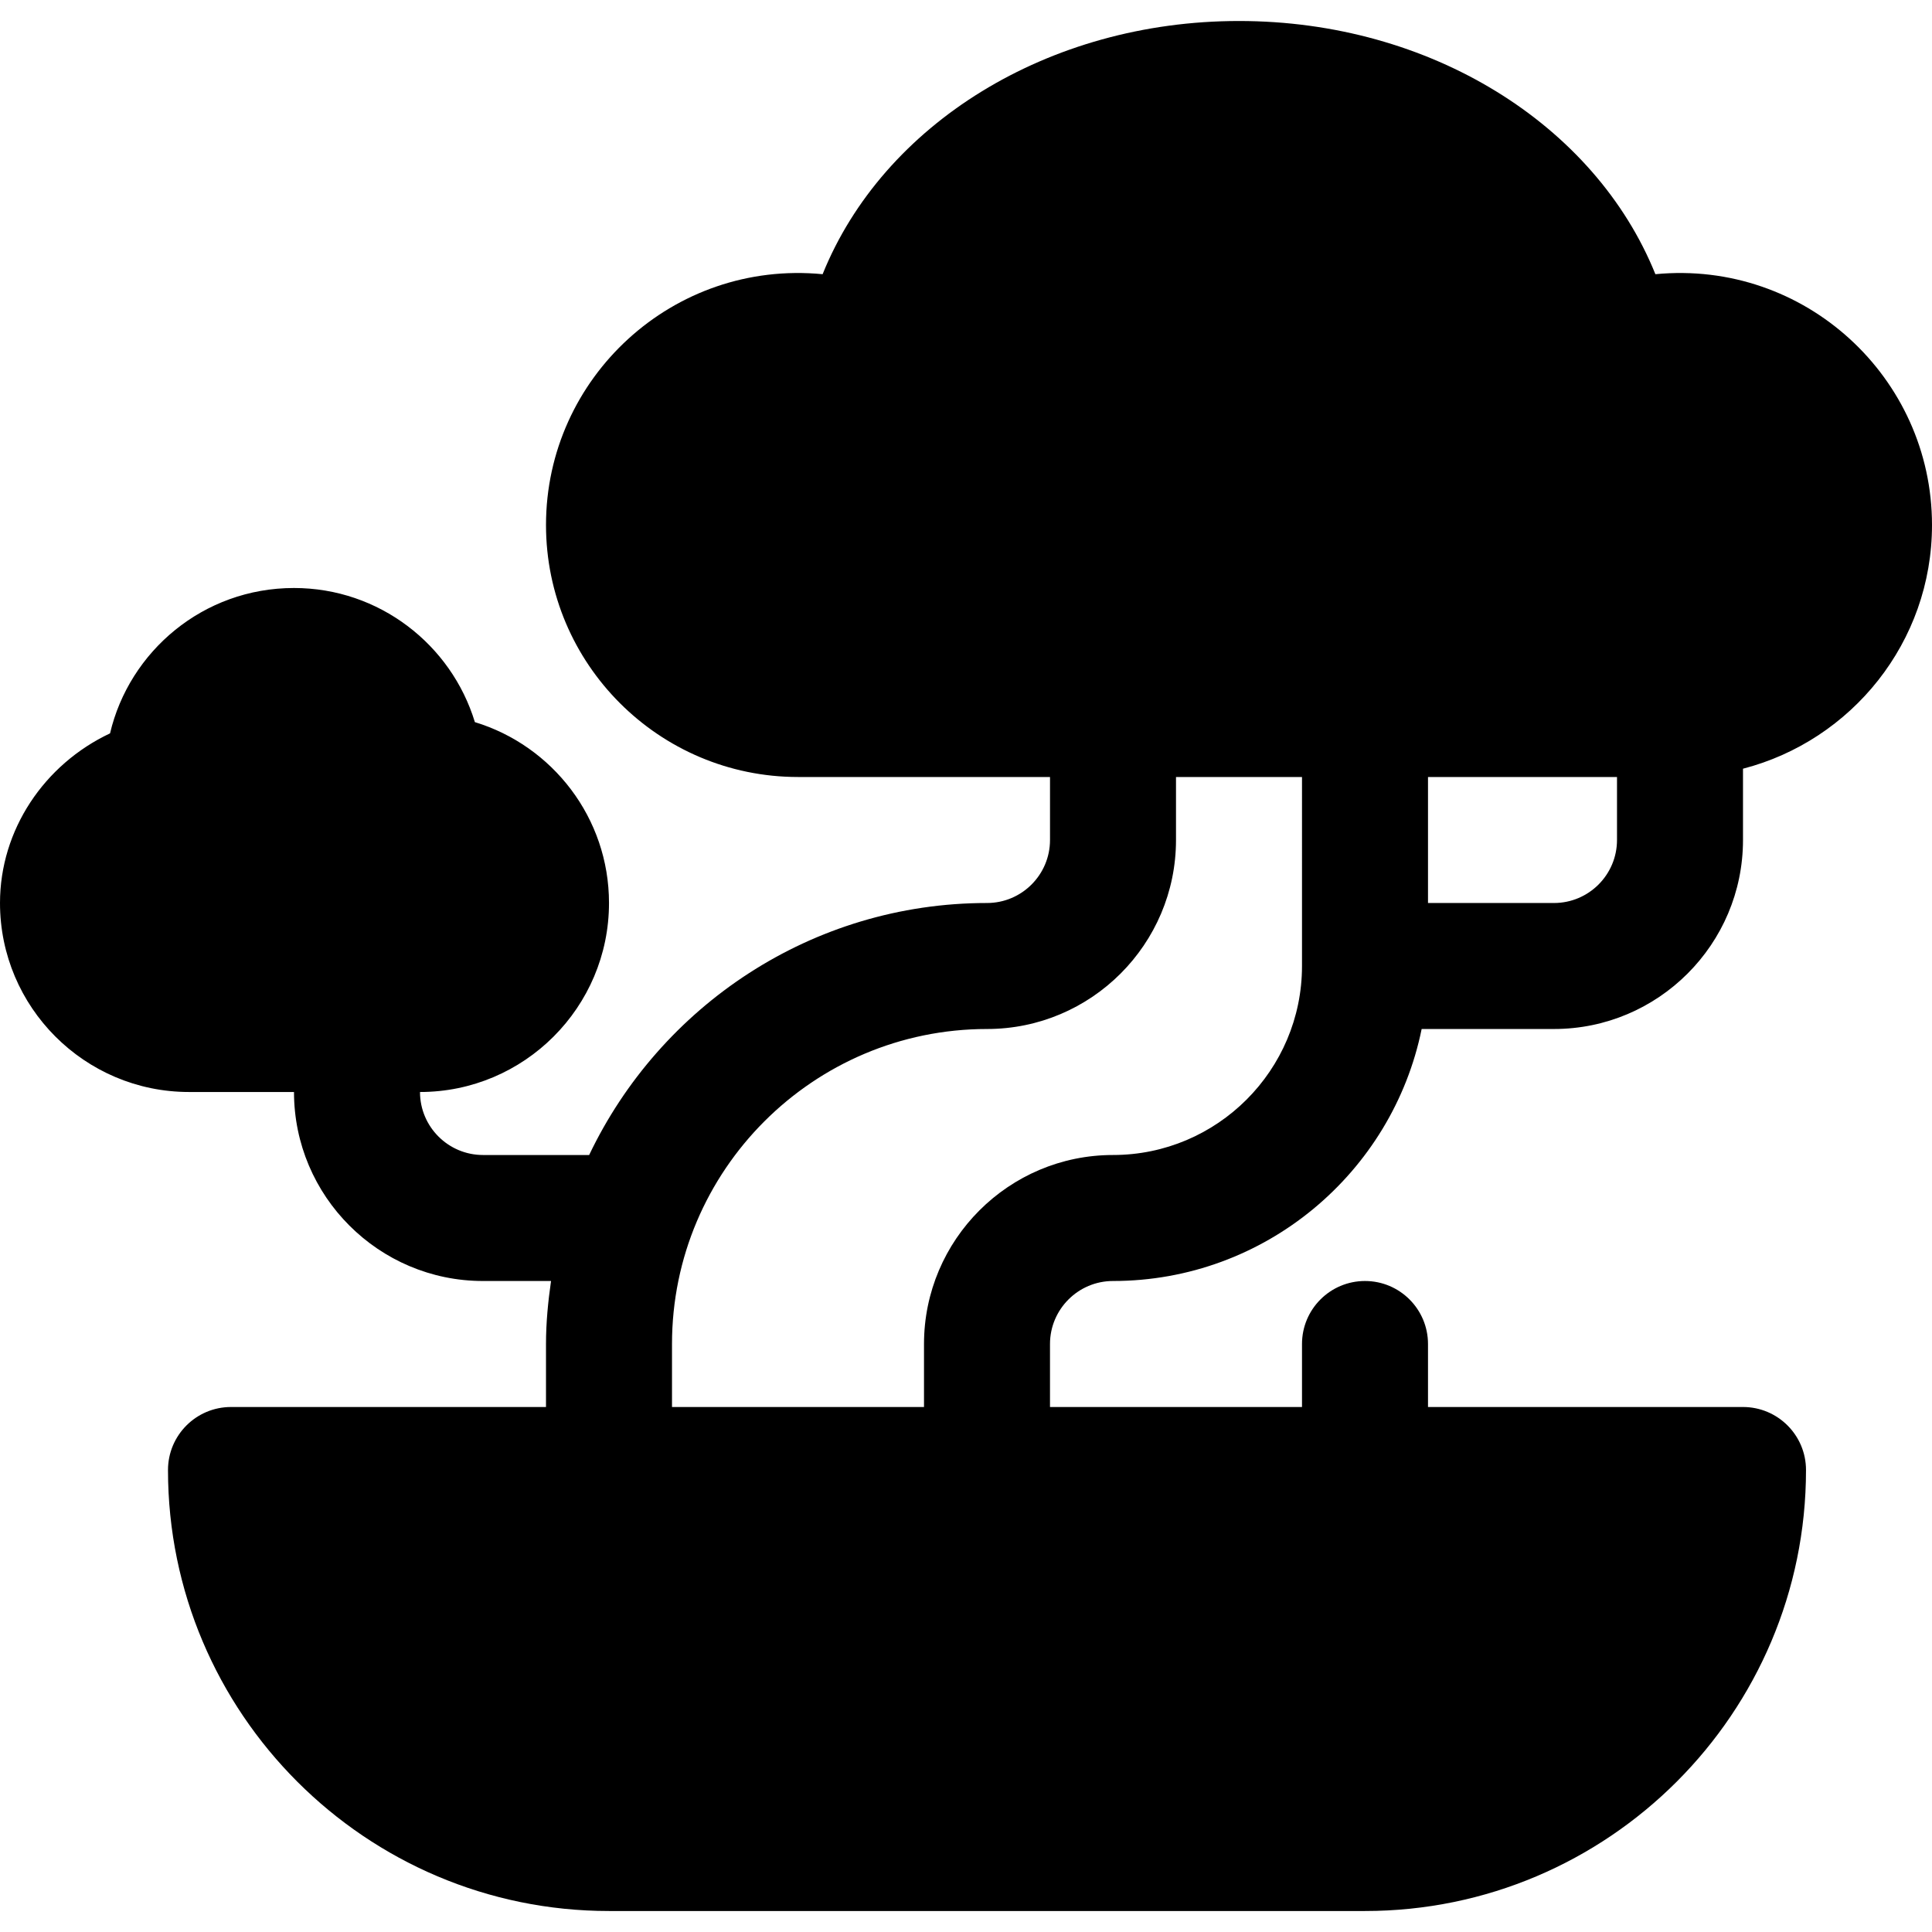 <?xml version="1.0" encoding="iso-8859-1"?>
<!-- Uploaded to: SVG Repo, www.svgrepo.com, Generator: SVG Repo Mixer Tools -->
<svg fill="#000000" height="800px" width="800px" version="1.1" id="Layer_1" xmlns="http://www.w3.org/2000/svg" xmlns:xlink="http://www.w3.org/1999/xlink" 
	 viewBox="0 0 512 512" xml:space="preserve">
<g>
	<g>
		<path d="M294.957,339.478c40.316,0,74.041-28.724,81.796-66.783h35.073c27.619,0,50.087-22.468,50.087-50.087v-18.893
			C490.671,196.274,512,170.183,512,139.13c0-39.043-33.662-70.289-73.306-66.464C422.672,32.952,379.019,5.565,328.348,5.565
			c-50.671,0-94.324,27.386-110.346,67.101c-39.632-3.823-73.306,27.41-73.306,66.464c0,36.826,29.956,66.783,66.783,66.783h66.783
			v16.696c0,9.206-7.49,16.696-16.696,16.696c-46.505,0-86.63,27.366-105.435,66.783H128c-9.206,0-16.696-7.49-16.696-16.696
			c27.619,0,50.087-22.468,50.087-50.087c0-22.565-15-41.685-35.544-47.934c-6.25-20.543-25.37-35.544-47.934-35.544
			c-24.117,0-43.669,16.853-48.75,38.521C11.717,202.565,0,219.924,0,239.304c0,27.619,22.468,50.087,50.087,50.087h27.826
			c0,27.619,22.468,50.087,50.087,50.087h18.03c-0.788,5.468-1.335,11.012-1.335,16.696v16.696H61.217
			c-9.217,0-16.696,7.479-16.696,16.696c0,64.445,52.424,116.87,116.87,116.87h200.348c64.445,0,116.87-52.424,116.87-116.87
			c0-9.217-7.479-16.696-16.696-16.696h-83.478v-16.696c0-9.217-7.479-16.696-16.696-16.696s-16.696,7.479-16.696,16.696v16.696
			h-66.783v-16.696C278.261,346.968,285.751,339.478,294.957,339.478z M378.435,205.913h50.087v16.696
			c0,9.206-7.49,16.696-16.696,16.696h-33.391V205.913z M244.87,356.174v16.696h-66.783v-16.696
			c0-46.032,37.446-83.478,83.478-83.478c27.619,0,50.087-22.468,50.087-50.087v-16.696h33.391V256
			c0,27.619-22.468,50.087-50.087,50.087C267.337,306.087,244.87,328.555,244.87,356.174z"/>
	</g>
</g>
</svg>